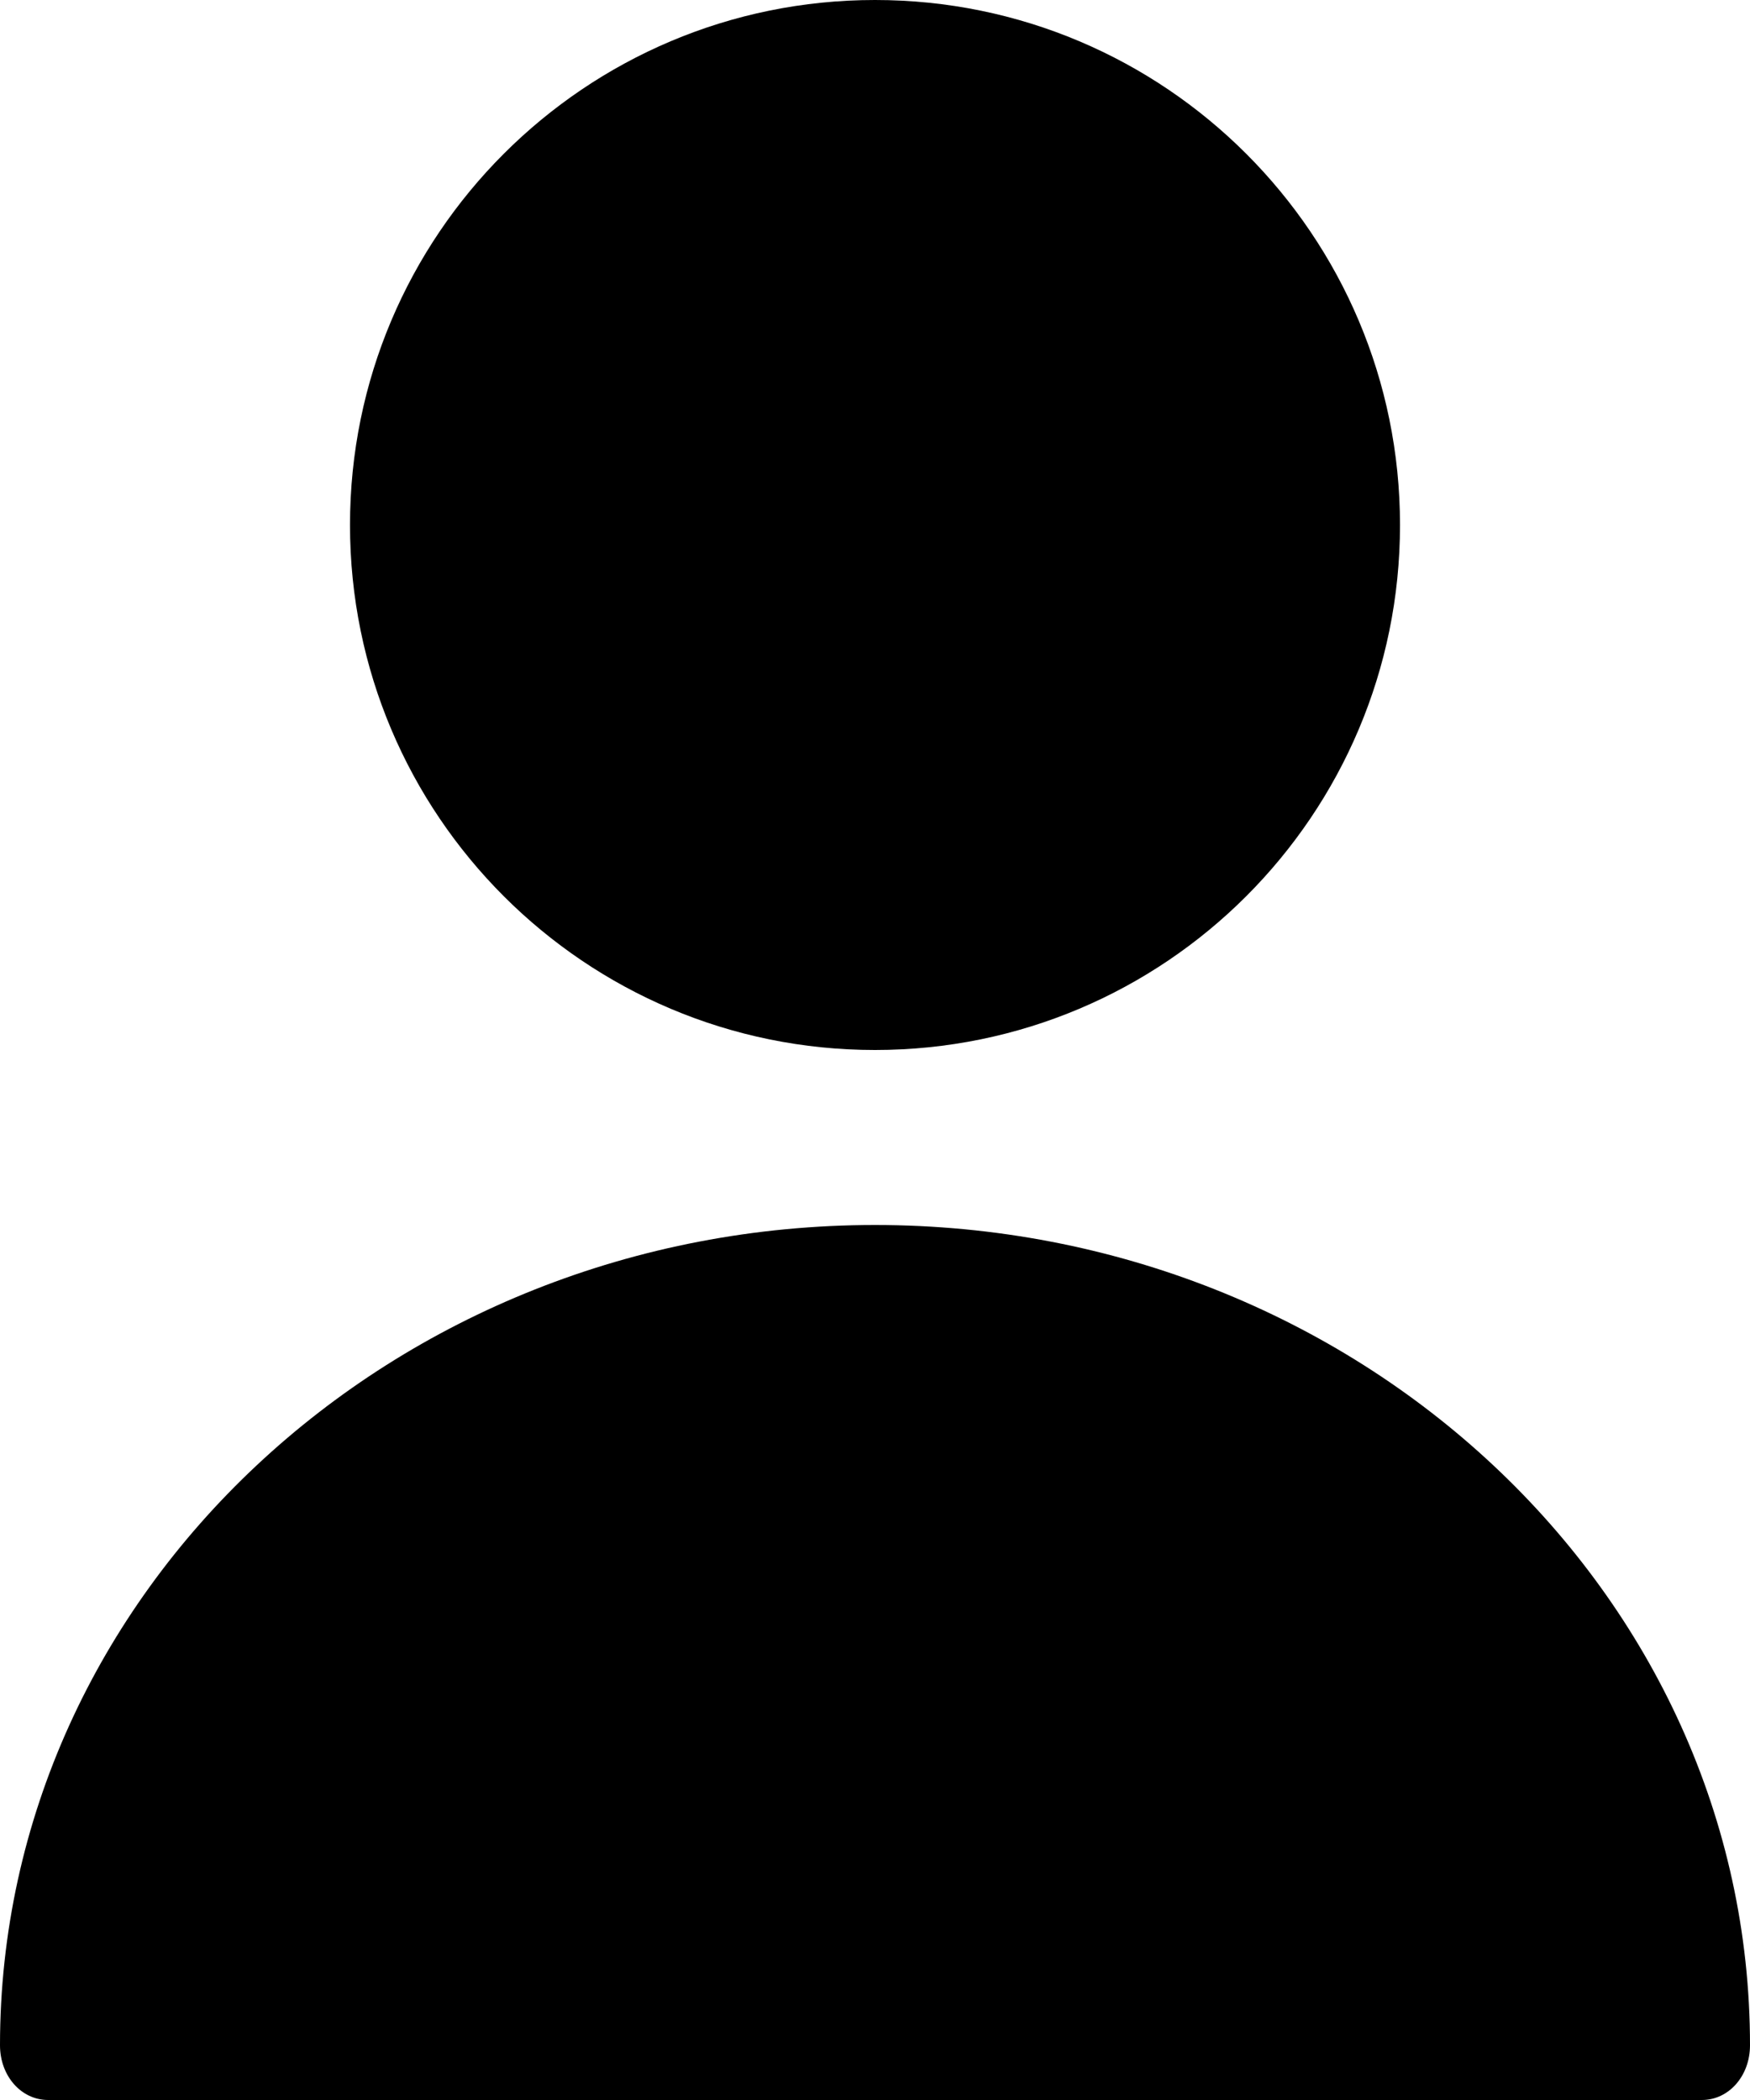 <?xml version="1.0" encoding="UTF-8"?> <svg xmlns="http://www.w3.org/2000/svg" width="40" height="48" viewBox="0 0 40 48" fill="none"> <path d="M20 24C26.627 24 32 18.627 32 12C32 5.373 26.627 0 20 0C13.373 0 8 5.373 8 12C8 18.627 13.373 24 20 24Z" fill="black"></path> <path d="M20 28C8.977 28 0 36.4 0 46.75C0 47.45 0.484 48 1.1 48H38.9C39.516 48 40 47.45 40 46.75C40 36.4 31.023 28 20 28Z" fill="black"></path> </svg> 